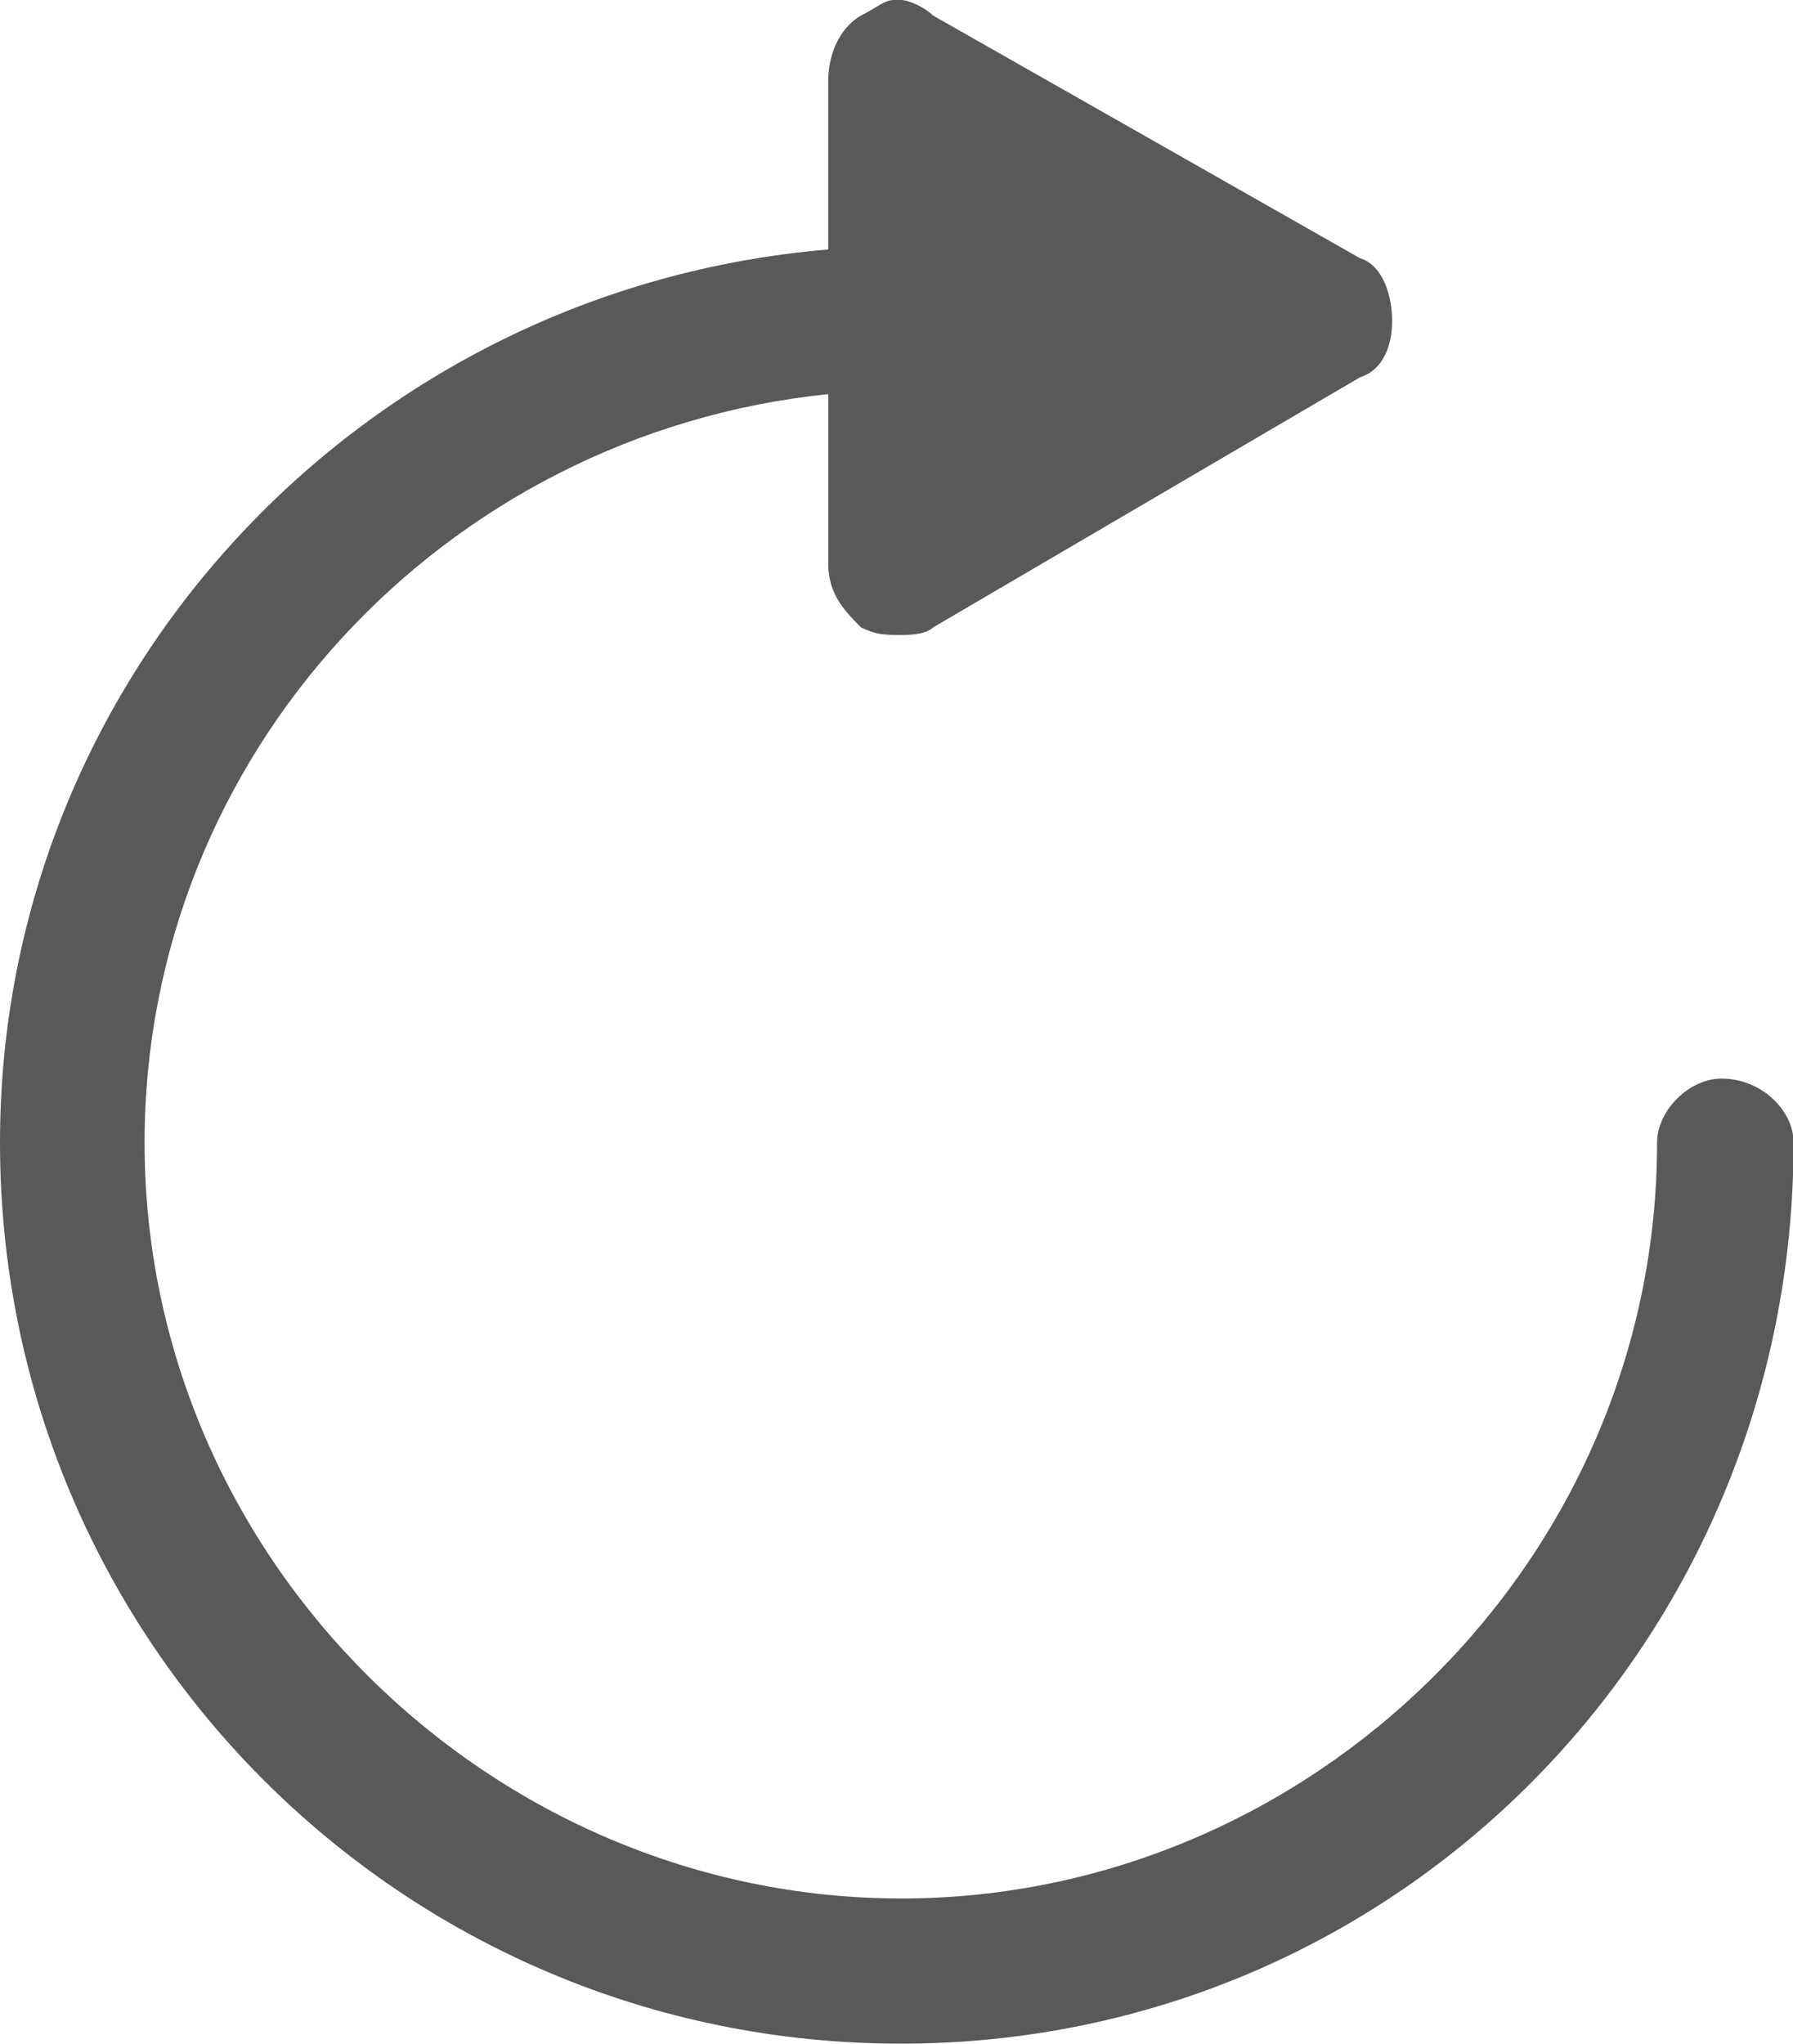 <?xml version="1.0" encoding="UTF-8"?> <svg xmlns="http://www.w3.org/2000/svg" id="Layer_2" data-name="Layer 2" viewBox="0 0 31.13 35.47"><defs><style> .cls-1 { fill: #595959; fill-rule: evenodd; } </style></defs><g id="_17" data-name="17"><path class="cls-1" d="M29.89,18.72c-.57,0-1.12.56-1.12,1.11,0,7.26-6.01,13.12-13.12,13.12S2.51,27.09,2.51,19.83c0-6.71,5.17-12.3,11.87-12.99v2.94c0,.53.28.82.57,1.11.27.13.41.13.69.13.14,0,.42,0,.56-.13l7.41-4.34c.41-.13.56-.56.56-.98,0-.4-.14-.96-.56-1.09L16.2.27c-.13-.13-.41-.27-.56-.27h-.13c-.14,0-.29.13-.56.27-.29.16-.57.56-.57,1.14v2.92C6.29,5.01,0,11.72,0,19.83c0,8.65,6.99,15.64,15.64,15.64s15.5-7,15.5-15.64c0-.56-.56-1.11-1.25-1.11h0Z"></path></g></svg> 